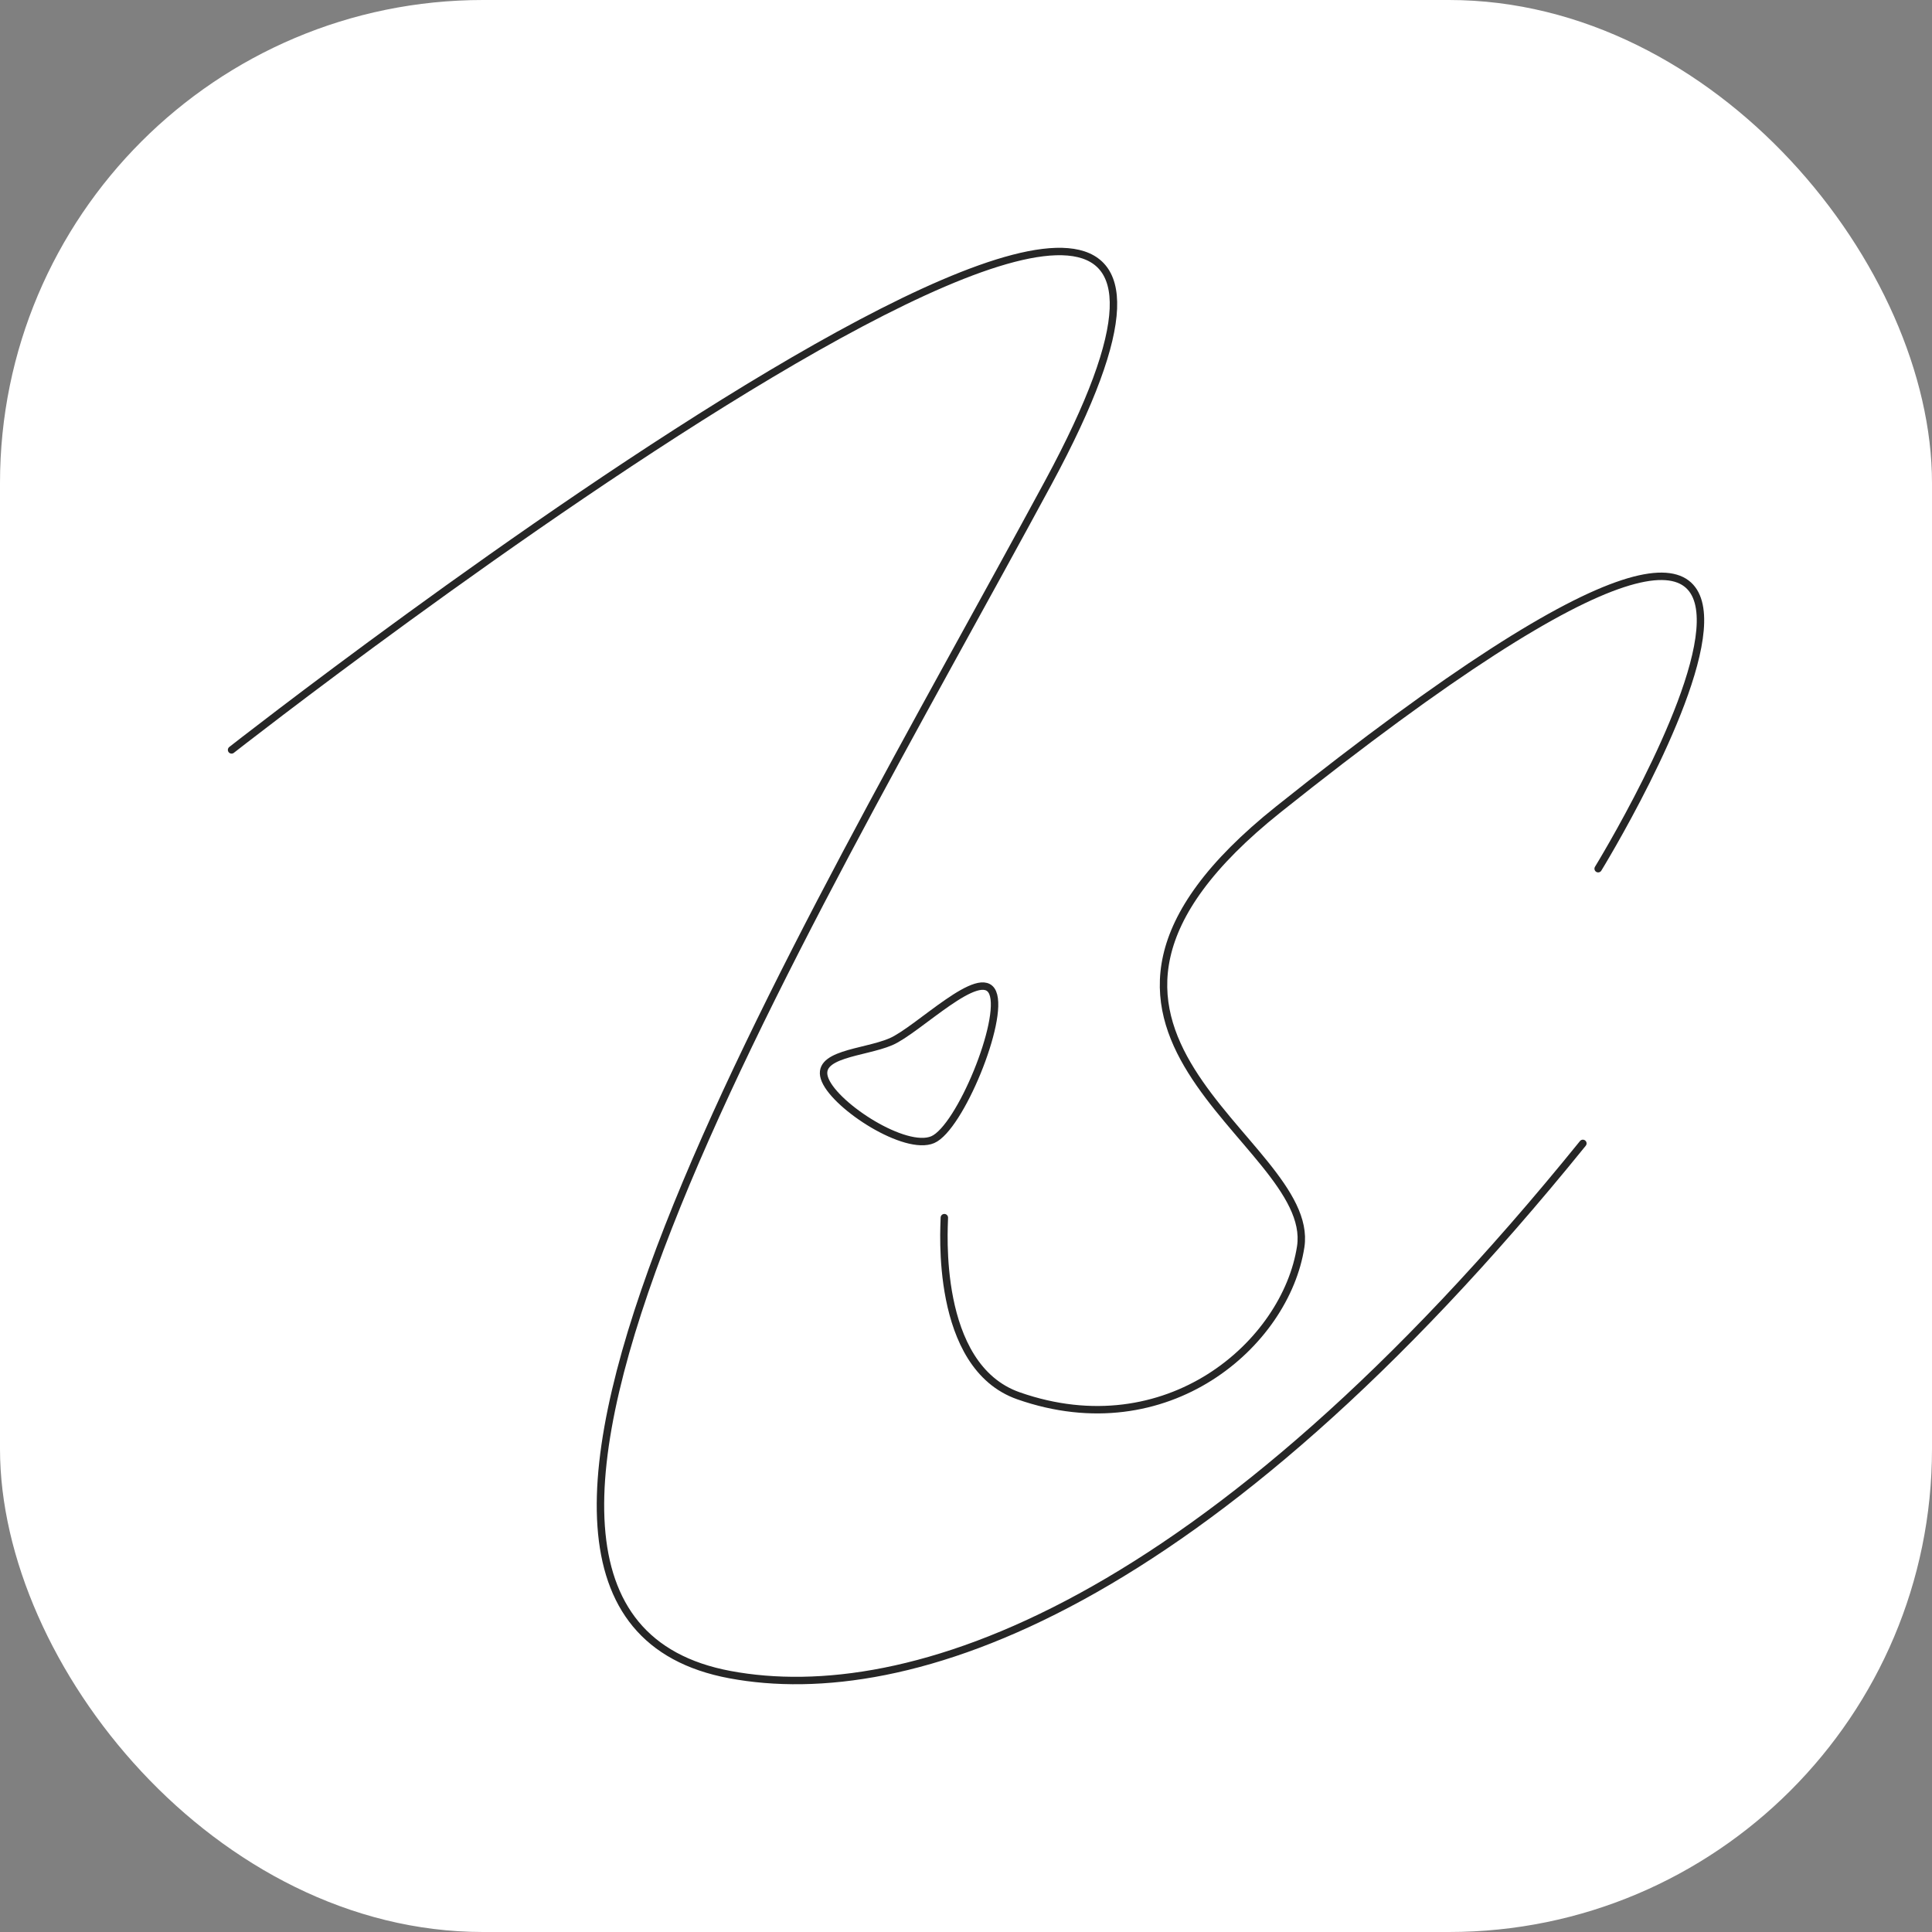 <?xml version="1.0" encoding="UTF-8"?> <svg xmlns="http://www.w3.org/2000/svg" xmlns:xlink="http://www.w3.org/1999/xlink" xmlns:svgjs="http://svgjs.dev/svgjs" version="1.1" width="1000" height="1000"><rect width="100%" height="100%" fill="#808080" stroke="none"/><g clip-path="url(#SvgjsClipPath1117)"><rect width="1000" height="1000" fill="#ffffff"></rect><g transform="matrix(3.843,0,0,3.843,0,0)"><svg xmlns="http://www.w3.org/2000/svg" xmlns:xlink="http://www.w3.org/1999/xlink" xmlns:svgjs="http://svgjs.dev/svgjs" version="1.1" width="260.22" height="260.22"><svg xmlns="http://www.w3.org/2000/svg" id="Слой_1" data-name="Слой 1" viewBox="0 0 260.22 260.22"><defs><style>.cls-1{fill:none;stroke:#262626;stroke-linecap:round;stroke-linejoin:round;}</style><clipPath id="SvgjsClipPath1117"><rect width="1000" height="1000" x="0" y="0" rx="250" ry="250"></rect></clipPath></defs><path class="cls-1" d="M31.19,101s157-123,110-36c-33.44,61.91-88.73,152-42.87,160.55C122.19,230,162.19,217,213.19,154"></path><path class="cls-1" d="M215.25,117s50.94-83-43.06-8c-37.49,29.91,5.18,44.38,3,58.9-2,13.11-18,27.1-38,20.1-11.45-4-10-22.82-10-24"></path><path class="cls-1" d="M133.7,133.7c1.56,3.66-4.42,18.24-8.08,19.8s-12.92-4.39-14.47-8,5.18-3.63,8.83-5.19S132.14,130.05,133.7,133.7Z"></path></svg></svg></g></g></svg> 